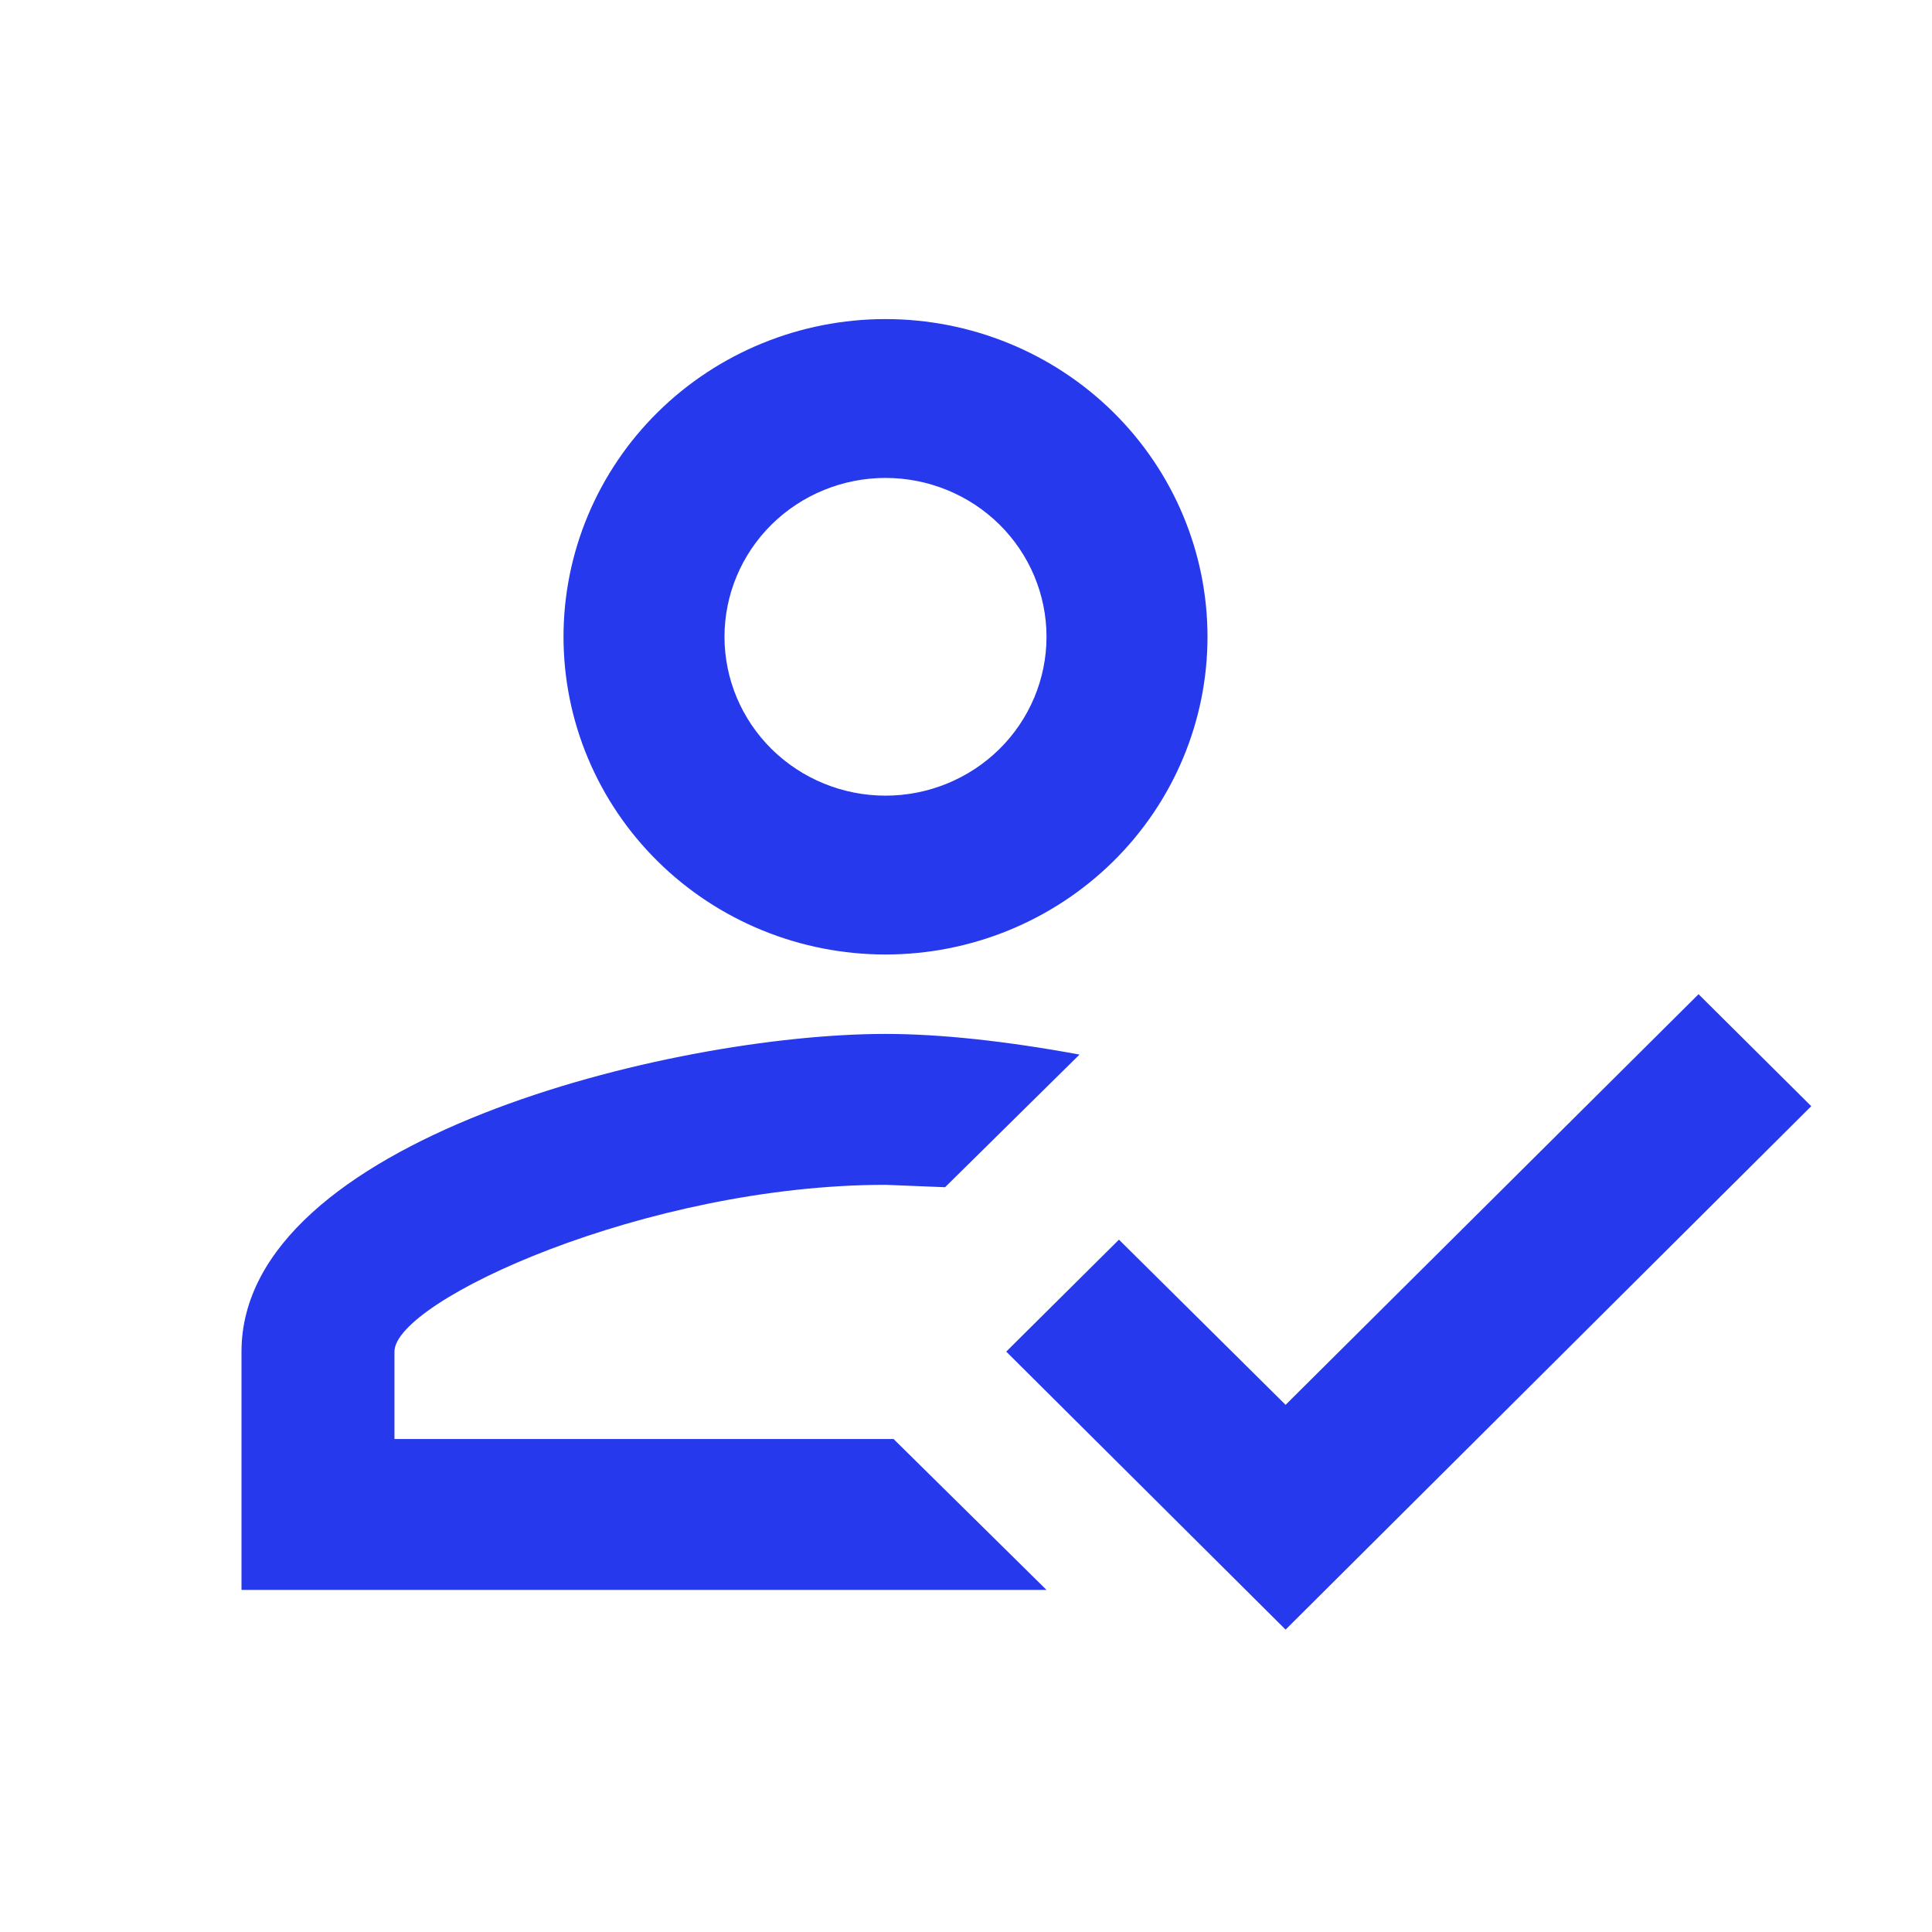 <svg width="64" height="64" viewBox="0 0 64 64" fill="none" xmlns="http://www.w3.org/2000/svg">
<path d="M56.267 32.934L60 36.644L42.587 53.983L33.333 44.774L37.067 41.065L42.587 46.537L56.267 32.934ZM29.333 10.57C32.162 10.57 34.875 11.679 36.876 13.652C38.876 15.626 40 18.303 40 21.094C40 23.886 38.876 26.563 36.876 28.536C34.875 30.51 32.162 31.619 29.333 31.619C26.504 31.619 23.791 30.51 21.791 28.536C19.791 26.563 18.667 23.886 18.667 21.094C18.667 18.303 19.791 15.626 21.791 13.652C23.791 11.679 26.504 10.57 29.333 10.57ZM29.333 15.832C27.919 15.832 26.562 16.387 25.562 17.373C24.562 18.36 24 19.699 24 21.094C24 22.49 24.562 23.828 25.562 24.815C26.562 25.802 27.919 26.357 29.333 26.357C30.748 26.357 32.104 25.802 33.105 24.815C34.105 23.828 34.667 22.49 34.667 21.094C34.667 19.699 34.105 18.36 33.105 17.373C32.104 16.387 30.748 15.832 29.333 15.832ZM29.333 34.25C31.147 34.25 33.333 34.487 35.76 34.934L31.307 39.328L29.333 39.249C21.413 39.249 13.067 43.09 13.067 44.774V47.669H29.6L34.667 52.668H8V44.774C8 37.776 22.213 34.25 29.333 34.25Z" fill="#2639ED"/>
</svg>
